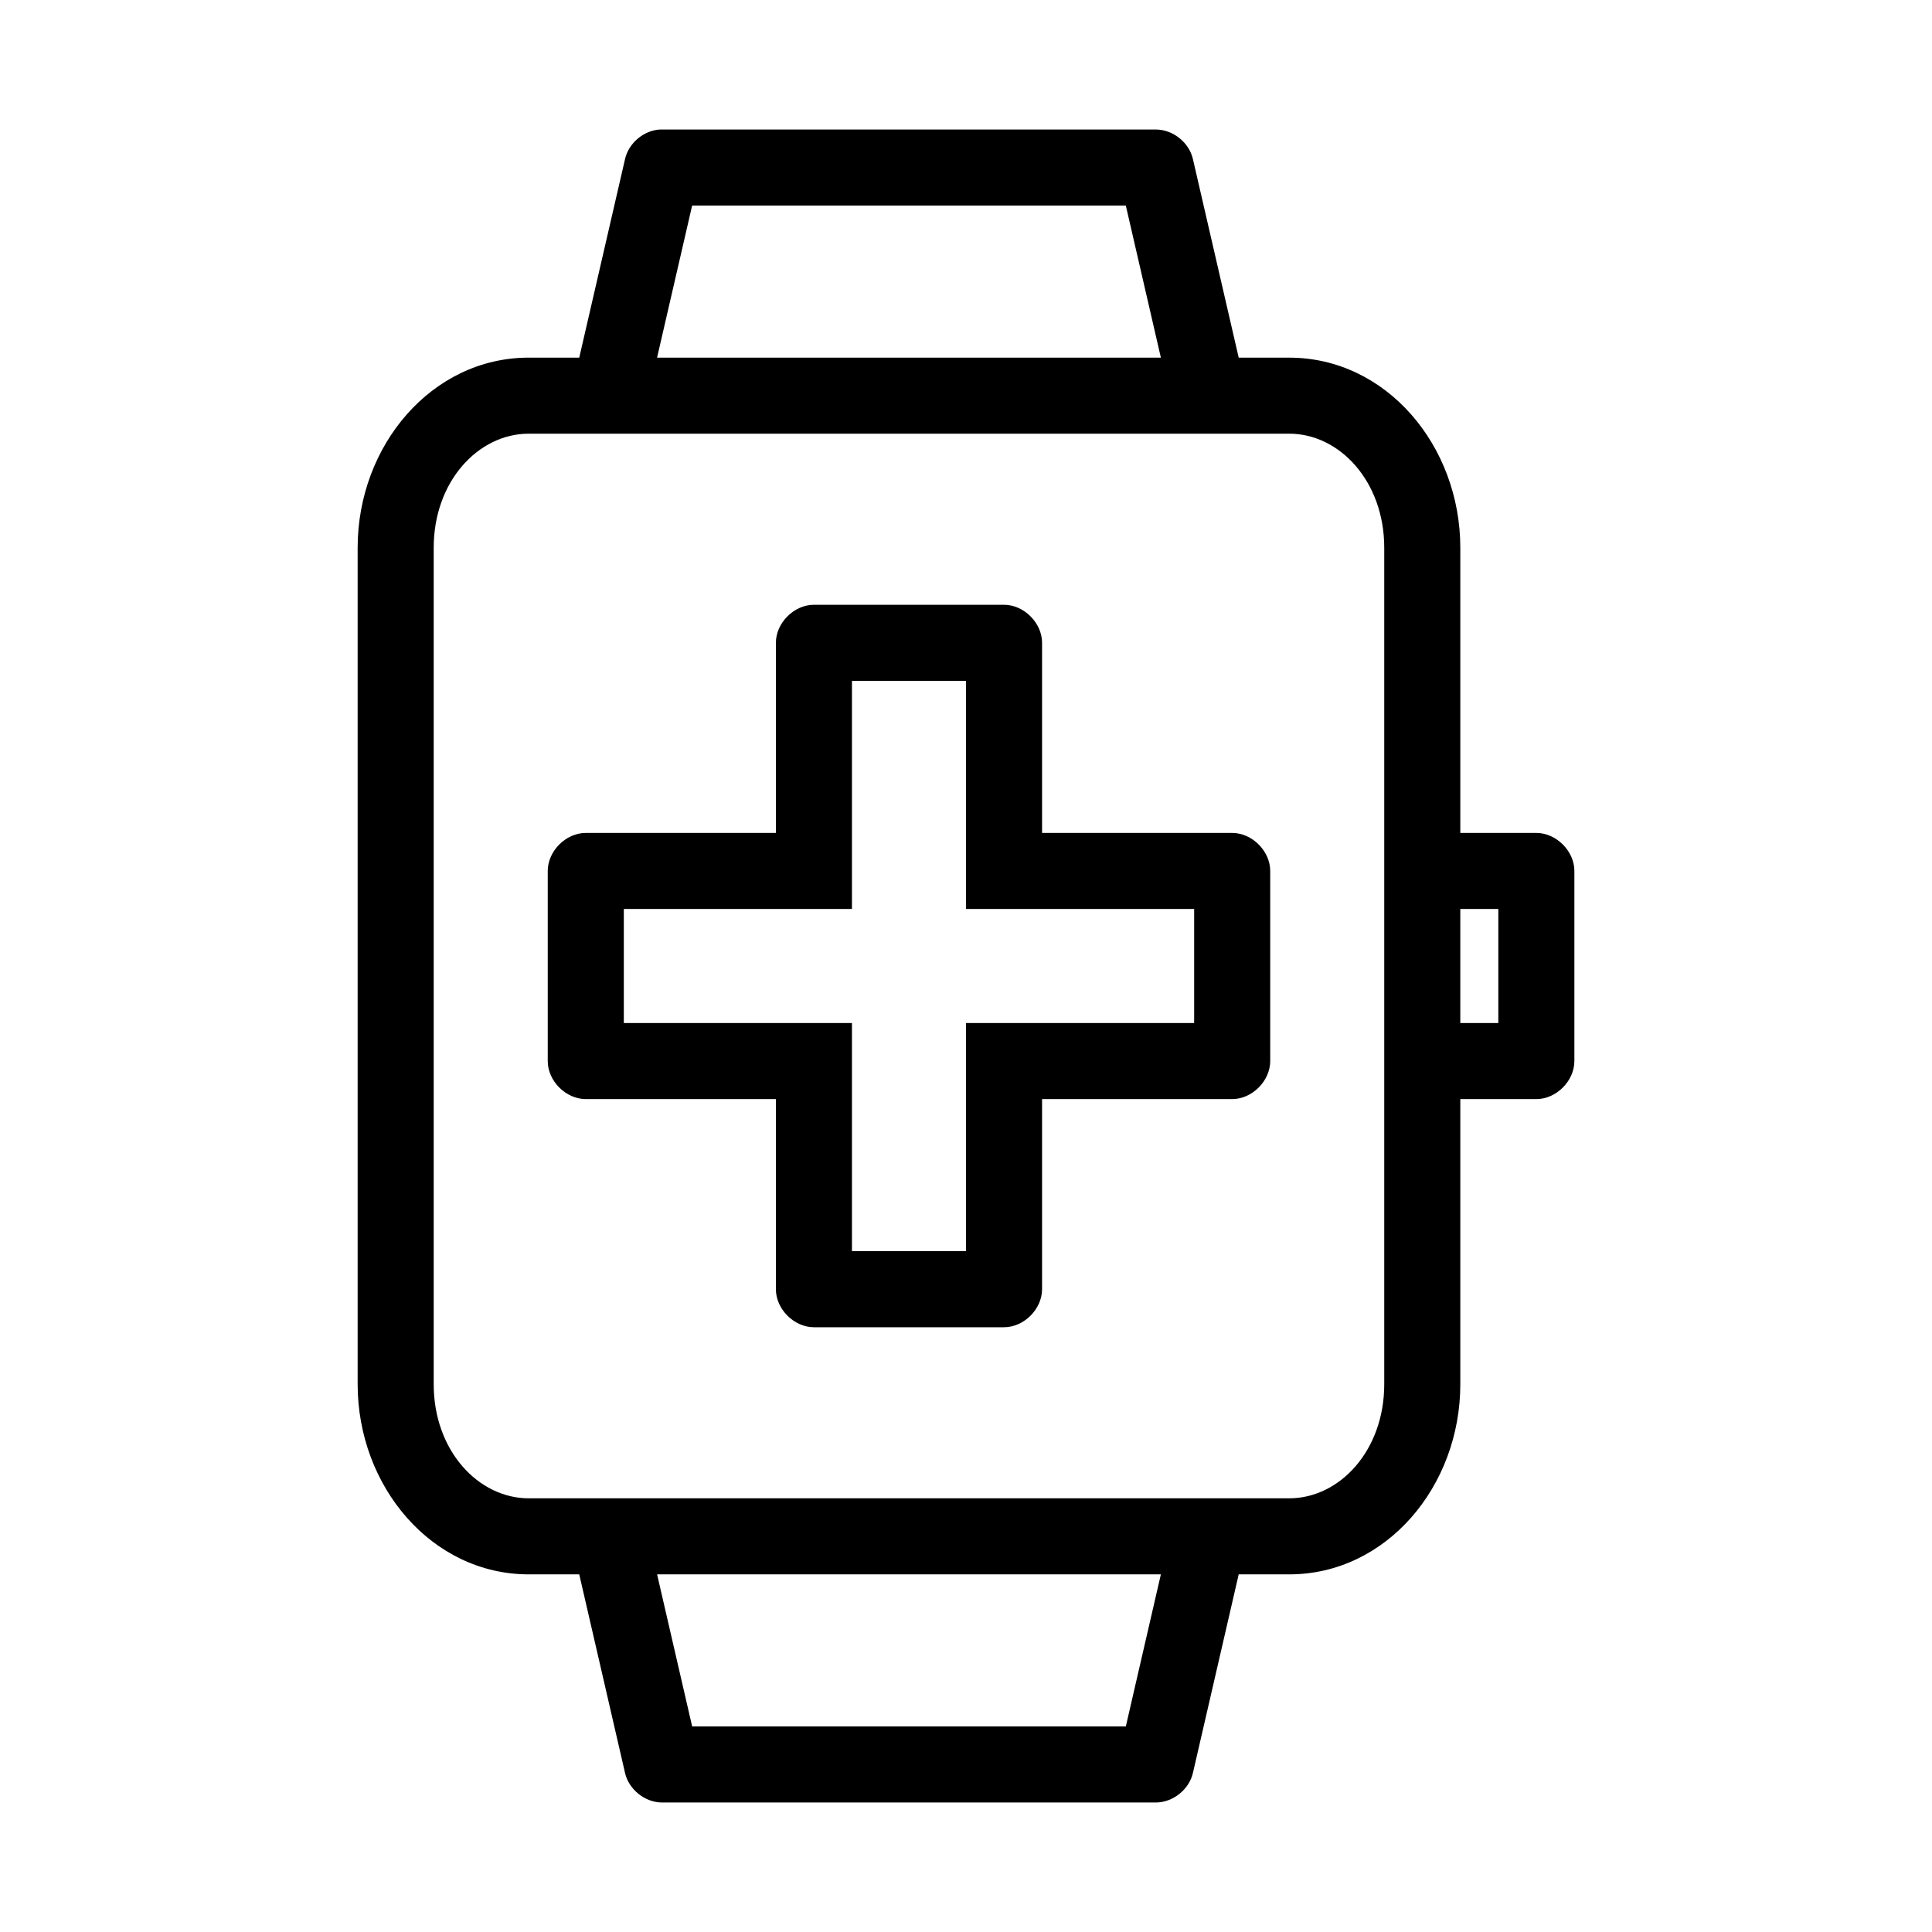 <?xml version="1.0" encoding="UTF-8"?>
<!-- Uploaded to: SVG Repo, www.svgrepo.com, Generator: SVG Repo Mixer Tools -->
<svg fill="#000000" width="800px" height="800px" version="1.1" viewBox="144 144 512 512" xmlns="http://www.w3.org/2000/svg">
 <path d="m318.92 178.32c-4.352 0.238-8.34 3.617-9.289 7.871l-12.125 52.586h-13.383c-25.719 0-45.344 23.32-45.344 50.383v221.68c0 27.062 19.625 50.383 45.344 50.383h13.383l12.125 52.586c0.988 4.402 5.25 7.84 9.762 7.871h130.99c4.512-0.051 8.773-3.469 9.762-7.871l12.125-52.586h13.383c25.719 0 45.344-23.32 45.344-50.383v-75.57h20.152c5.277 0 10.074-4.801 10.078-10.074v-50.383c0-5.277-4.801-10.074-10.078-10.078h-20.152v-75.57c0-27.062-19.625-50.383-45.344-50.383h-13.383l-12.125-52.586c-0.988-4.402-5.25-7.84-9.762-7.871h-130.99c-0.156-0.004-0.312-0.004-0.473 0zm8.504 20.152h114.93l9.289 40.305h-133.51zm-43.297 60.457h201.52c13.355 0 25.191 12.633 25.191 30.23v221.68c0 17.598-11.832 30.23-25.191 30.23h-201.52c-13.355 0-25.191-12.633-25.191-30.23v-221.68c0-17.598 11.832-30.23 25.191-30.23zm75.57 45.344c-5.277 0-10.074 4.801-10.078 10.078v50.383h-50.383c-5.277 0-10.074 4.801-10.078 10.078v50.383c0 5.273 4.801 10.074 10.078 10.074h50.383v50.383c0 5.277 4.801 10.074 10.078 10.078h50.383c5.277 0 10.074-4.801 10.078-10.078v-50.383h50.383c5.277 0 10.074-4.801 10.078-10.074v-50.383c0-5.277-4.801-10.074-10.078-10.078h-50.383v-50.383c0-5.277-4.801-10.074-10.078-10.078zm10.078 20.152h30.23v60.457h60.457v30.23h-60.457v60.457h-30.23v-60.457h-60.457v-30.23h60.457zm161.22 60.457h10.078v30.23h-10.078zm-212.86 176.33h133.51l-9.289 40.305h-114.93z"/>
</svg>